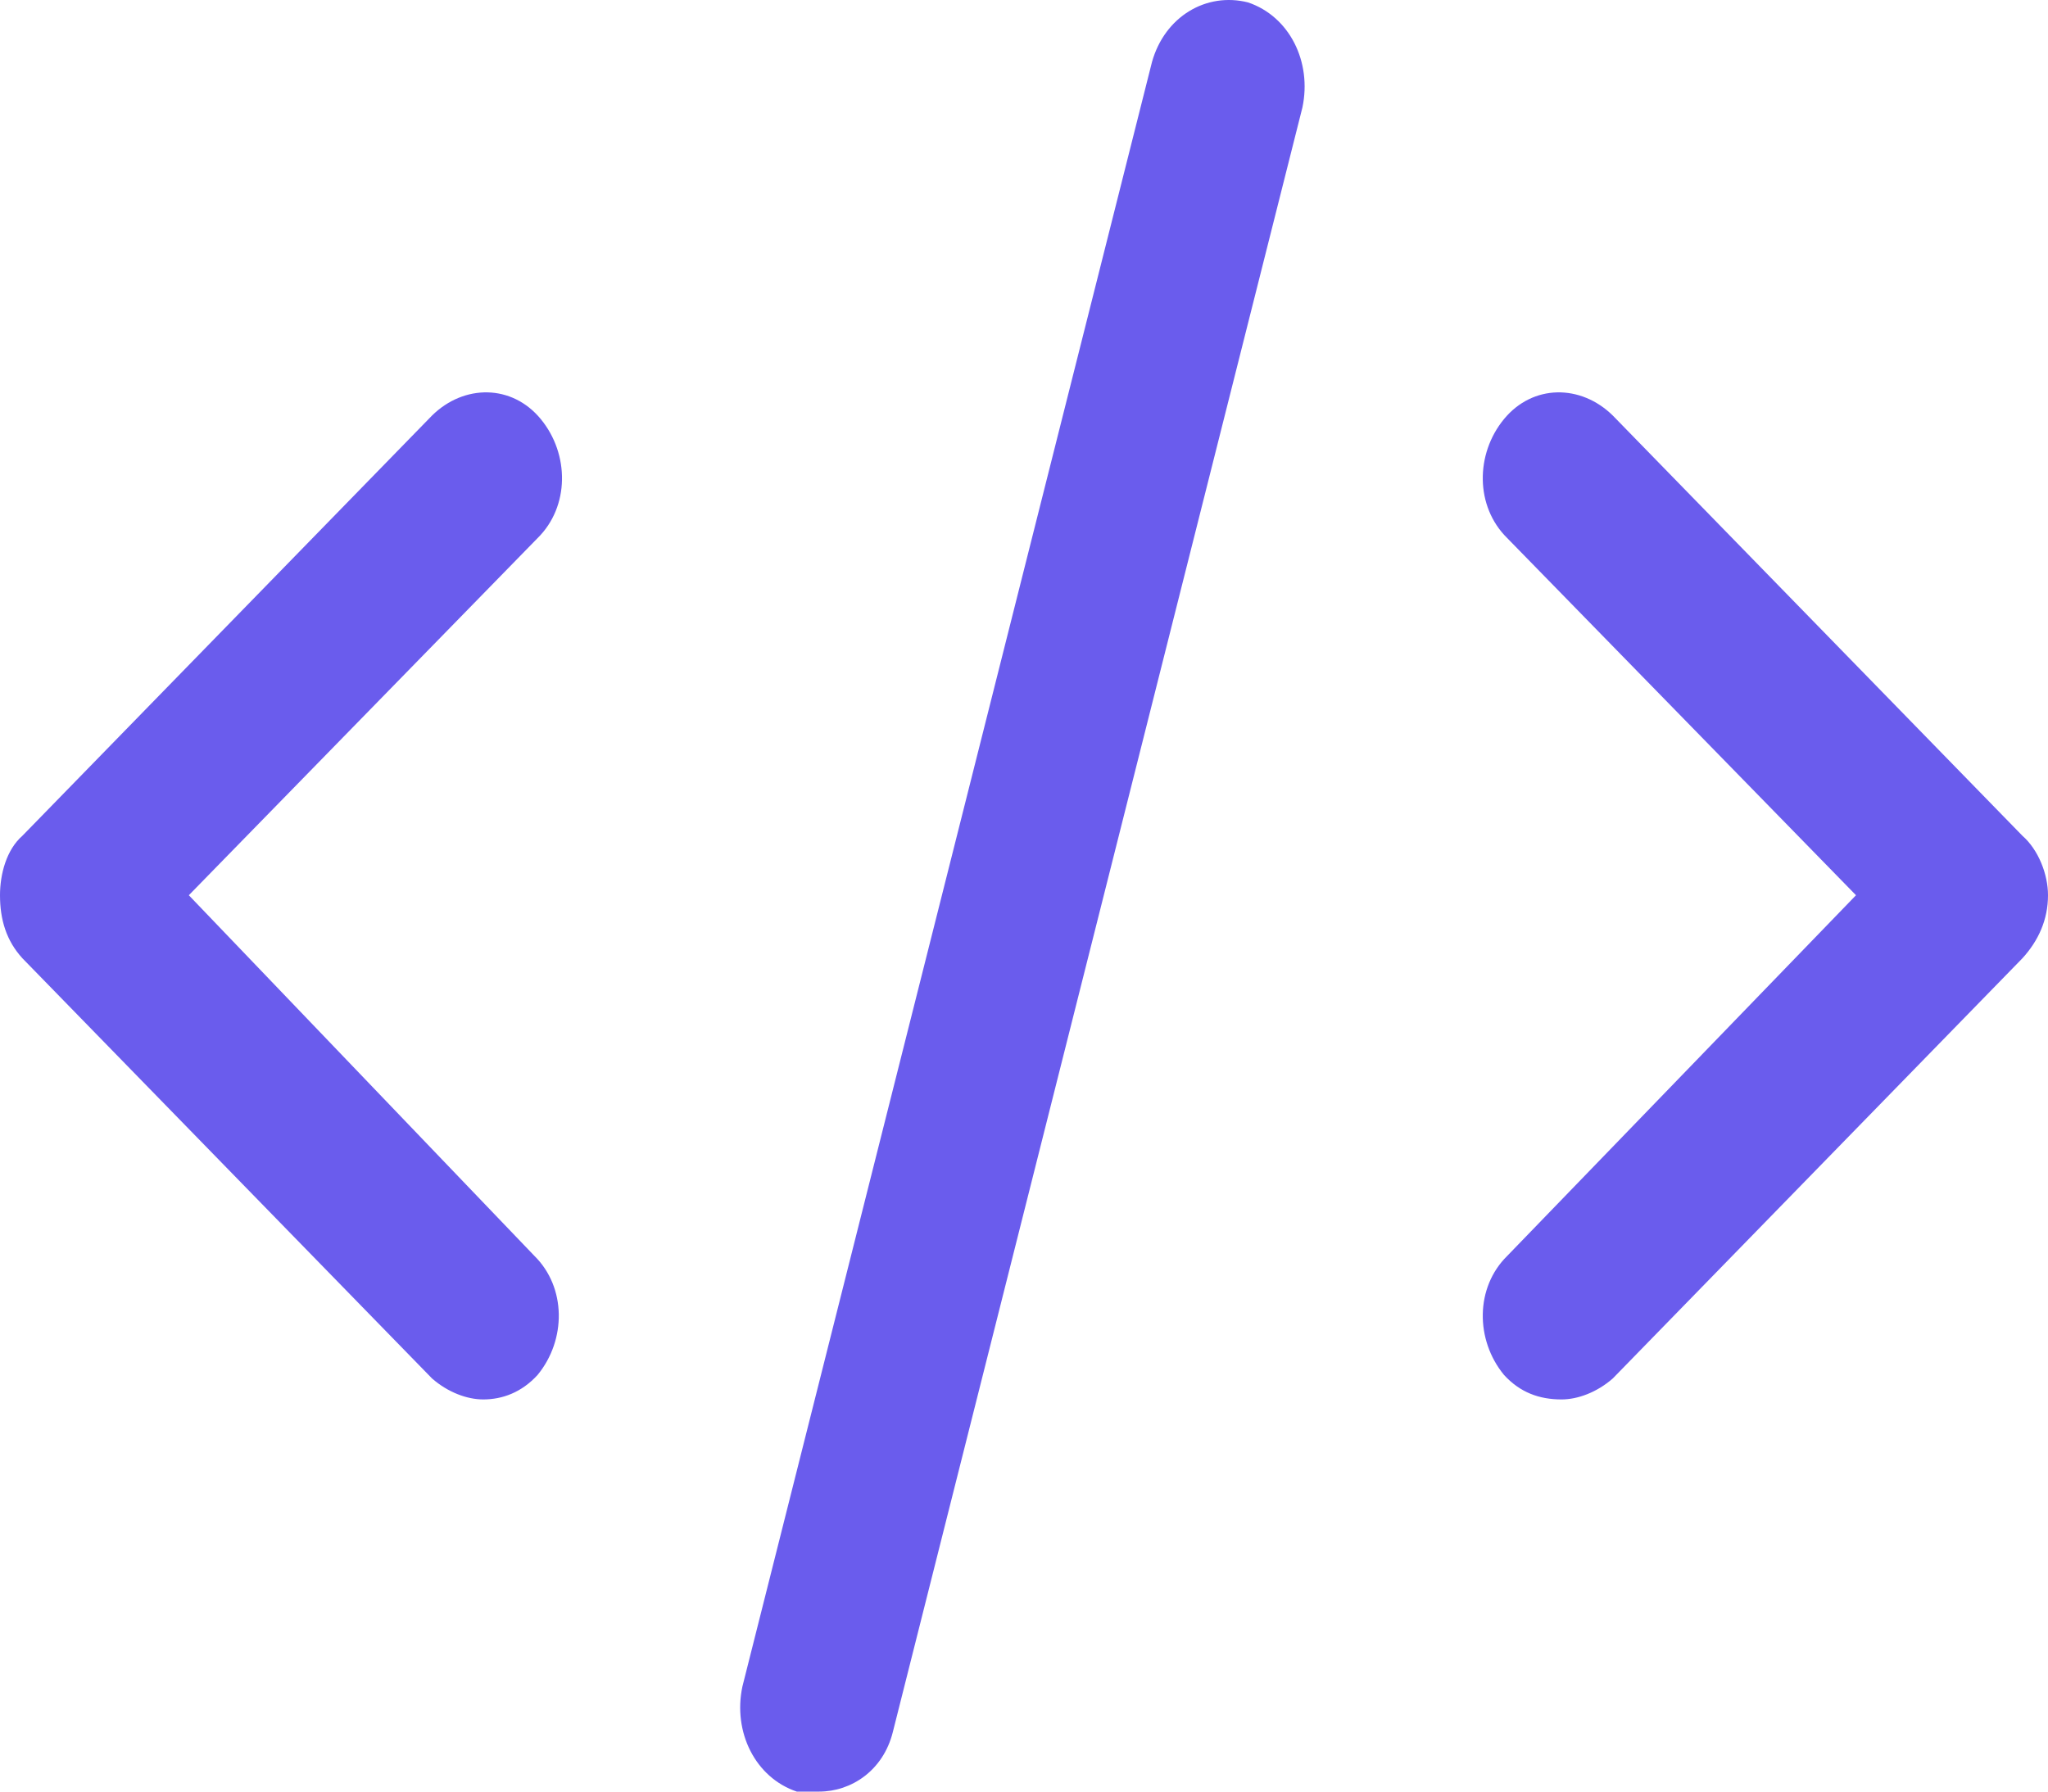 <?xml version="1.0" encoding="UTF-8"?>
<svg xmlns="http://www.w3.org/2000/svg" width="40" height="35" viewBox="0 0 40 35" fill="none">
  <path d="M10.562 8.187C10 7.503 9.062 7.503 8.438 8.118L0.438 16.327C0.125 16.6 0 17.079 0 17.489C0 17.968 0.125 18.379 0.438 18.721L8.438 26.929C8.75 27.202 9.125 27.339 9.438 27.339C9.812 27.339 10.188 27.202 10.5 26.86C11.062 26.176 11.062 25.15 10.438 24.535L3.688 17.489L10.5 10.512C11.125 9.897 11.125 8.871 10.562 8.187ZM24.375 0.047C23.562 -0.158 22.75 0.321 22.5 1.21L14.5 32.948C14.312 33.837 14.75 34.726 15.562 35C15.688 35 15.812 35 16 35C16.625 35 17.25 34.59 17.438 33.837L25.438 2.099C25.625 1.21 25.188 0.321 24.375 0.047ZM39.5 16.327L31.5 8.118C30.875 7.503 29.938 7.503 29.375 8.187C28.812 8.871 28.812 9.897 29.438 10.512L36.25 17.489L29.438 24.535C28.812 25.15 28.812 26.176 29.375 26.86C29.688 27.202 30.062 27.339 30.5 27.339C30.812 27.339 31.188 27.202 31.5 26.929L39.5 18.721C39.812 18.379 40 17.968 40 17.489C40 17.079 39.812 16.6 39.5 16.327Z" fill="#6A5CED"></path>
</svg>
